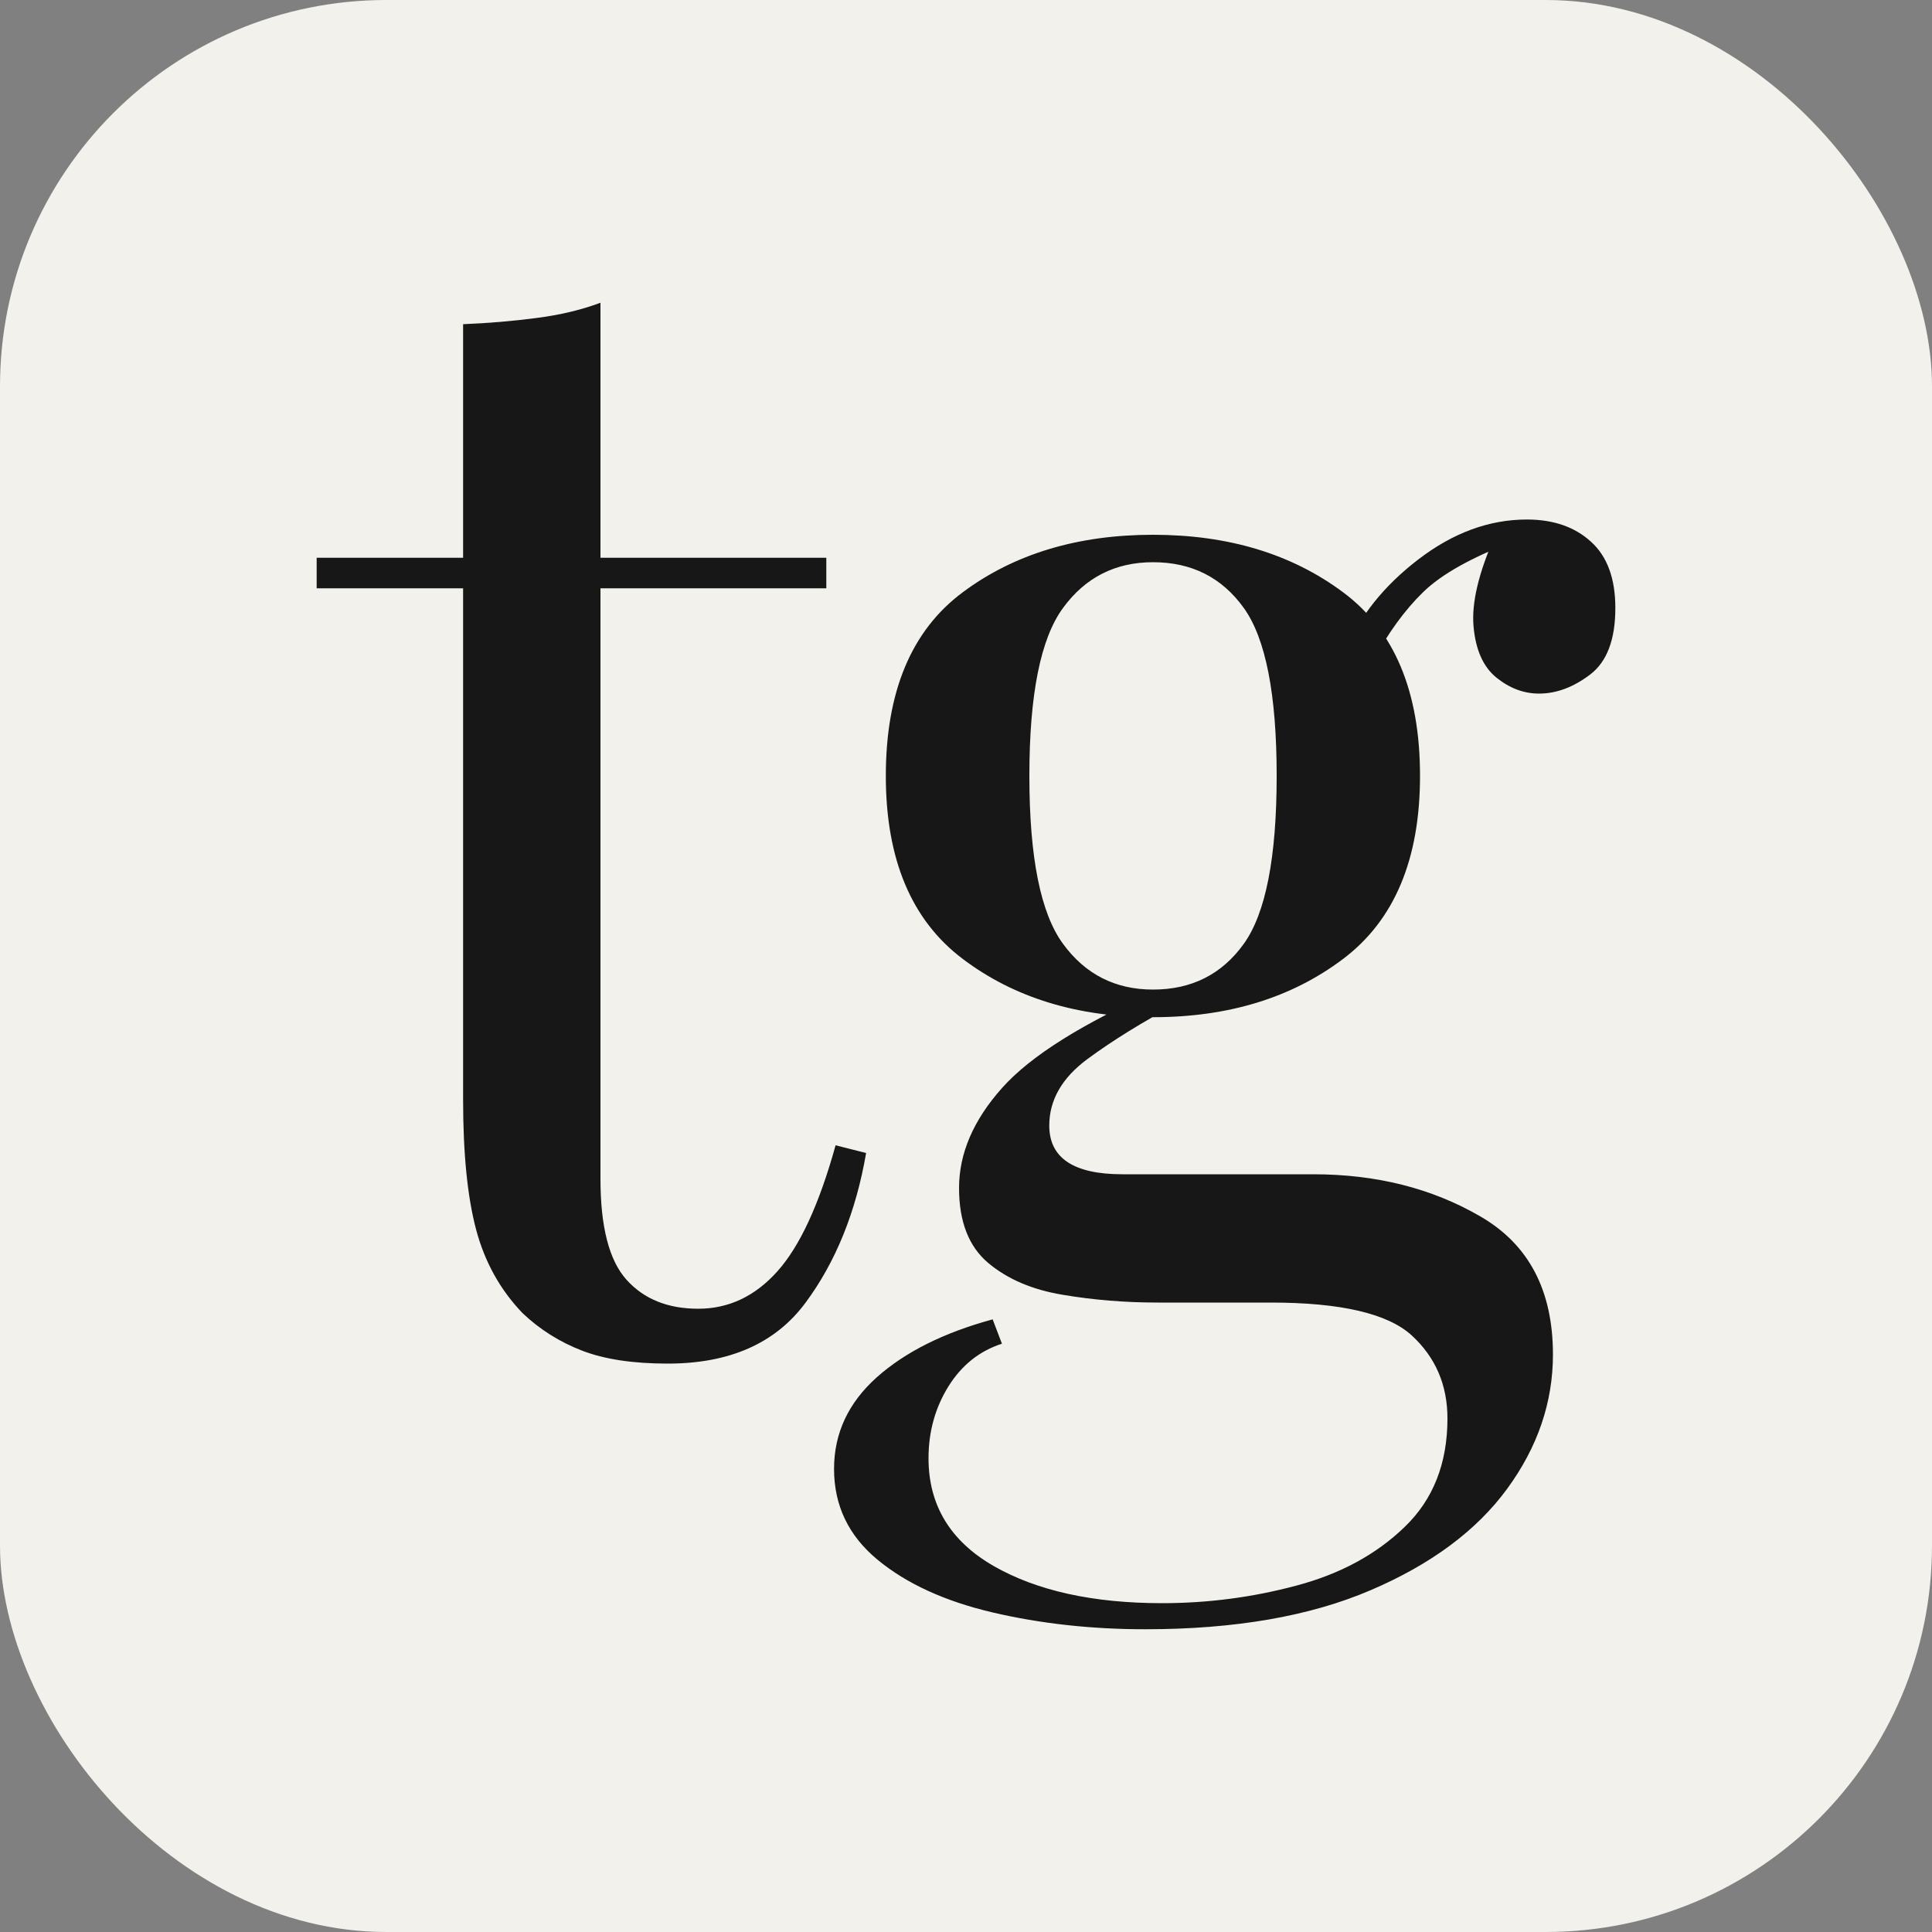 <svg xmlns="http://www.w3.org/2000/svg" width="256" height="256" viewBox="0 0 100 100"><rect x="0" y="0" width="100" height="100" fill="#808080" stroke="none"/><rect width="100" height="100" rx="20" fill="#f2f1ec"></rect><path d="M31.08 15.67L31.08 15.67L31.08 28.87L42.77 28.87L42.77 30.45L31.08 30.45L31.08 61.02Q31.08 64.73 32.42 66.23Q33.77 67.74 36.14 67.74L36.14 67.74Q38.51 67.74 40.24 65.80Q41.98 63.86 43.25 59.28L43.25 59.28L44.83 59.68Q44.04 64.26 41.70 67.42Q39.37 70.58 34.56 70.58L34.56 70.58Q31.87 70.58 30.13 69.91Q28.39 69.24 27.05 67.97L27.05 67.97Q25.31 66.16 24.64 63.63Q23.97 61.10 23.97 56.91L23.97 56.91L23.97 30.45L16.39 30.45L16.39 28.87L23.97 28.87L23.97 16.78Q25.94 16.70 27.76 16.46Q29.58 16.23 31.08 15.67ZM59.28 84.33L59.28 84.33Q55.10 84.33 51.38 83.46Q47.67 82.59 45.42 80.73Q43.17 78.87 43.17 76.03L43.17 76.03Q43.17 73.27 45.38 71.29Q47.59 69.32 51.38 68.29L51.38 68.29L51.86 69.55Q50.12 70.11 49.09 71.76Q48.06 73.42 48.06 75.48L48.06 75.48Q48.06 79.11 51.42 81.05Q54.78 82.98 60.15 82.98L60.15 82.98Q63.71 82.98 67.10 82.07Q70.50 81.17 72.71 79.03Q74.92 76.90 74.92 73.42L74.92 73.42Q74.92 70.82 73.07 69.12Q71.21 67.42 65.76 67.42L65.76 67.42L59.91 67.42Q57.39 67.42 55.02 67.02Q52.65 66.63 51.15 65.37Q49.64 64.10 49.64 61.49L49.64 61.49Q49.64 58.81 51.86 56.32Q54.07 53.83 59.99 51.22L59.99 51.22L60.94 51.94Q58.26 53.36 56.28 54.82Q54.31 56.28 54.31 58.26L54.31 58.26Q54.31 60.78 58.10 60.78L58.10 60.78L67.97 60.78Q72.87 60.78 76.62 62.96Q80.38 65.13 80.38 70.11L80.38 70.11Q80.38 73.82 78.01 77.06Q75.64 80.30 70.94 82.31Q66.23 84.33 59.28 84.33ZM59.68 52.65L59.68 52.65Q53.83 52.65 49.84 49.64Q45.85 46.64 45.85 40.16L45.85 40.16Q45.85 33.61 49.84 30.65Q53.83 27.68 59.68 27.68L59.68 27.68Q65.52 27.68 69.51 30.65Q73.50 33.61 73.50 40.16L73.50 40.16Q73.50 46.64 69.51 49.64Q65.52 52.65 59.68 52.65ZM59.68 51.22L59.68 51.22Q62.68 51.22 64.38 48.85Q66.08 46.48 66.08 40.16L66.08 40.16Q66.08 33.84 64.38 31.47Q62.68 29.10 59.68 29.10L59.68 29.10Q56.75 29.10 55.02 31.47Q53.28 33.84 53.28 40.16L53.28 40.16Q53.28 46.48 55.02 48.85Q56.75 51.22 59.68 51.22ZM71.05 34.24L71.05 34.24L69.63 33.69Q70.74 31.00 73.42 28.95Q76.11 26.89 79.03 26.89L79.03 26.89Q81.09 26.89 82.35 28.04Q83.61 29.18 83.61 31.47L83.61 31.47Q83.61 33.92 82.31 34.91Q81.01 35.90 79.66 35.90L79.66 35.90Q78.48 35.90 77.45 35.07Q76.43 34.24 76.27 32.42Q76.11 30.61 77.37 27.76L77.37 27.76L78.40 28.00Q75.08 29.26 73.66 30.65Q72.24 32.03 71.05 34.24Z" fill="#171717"></path></svg>